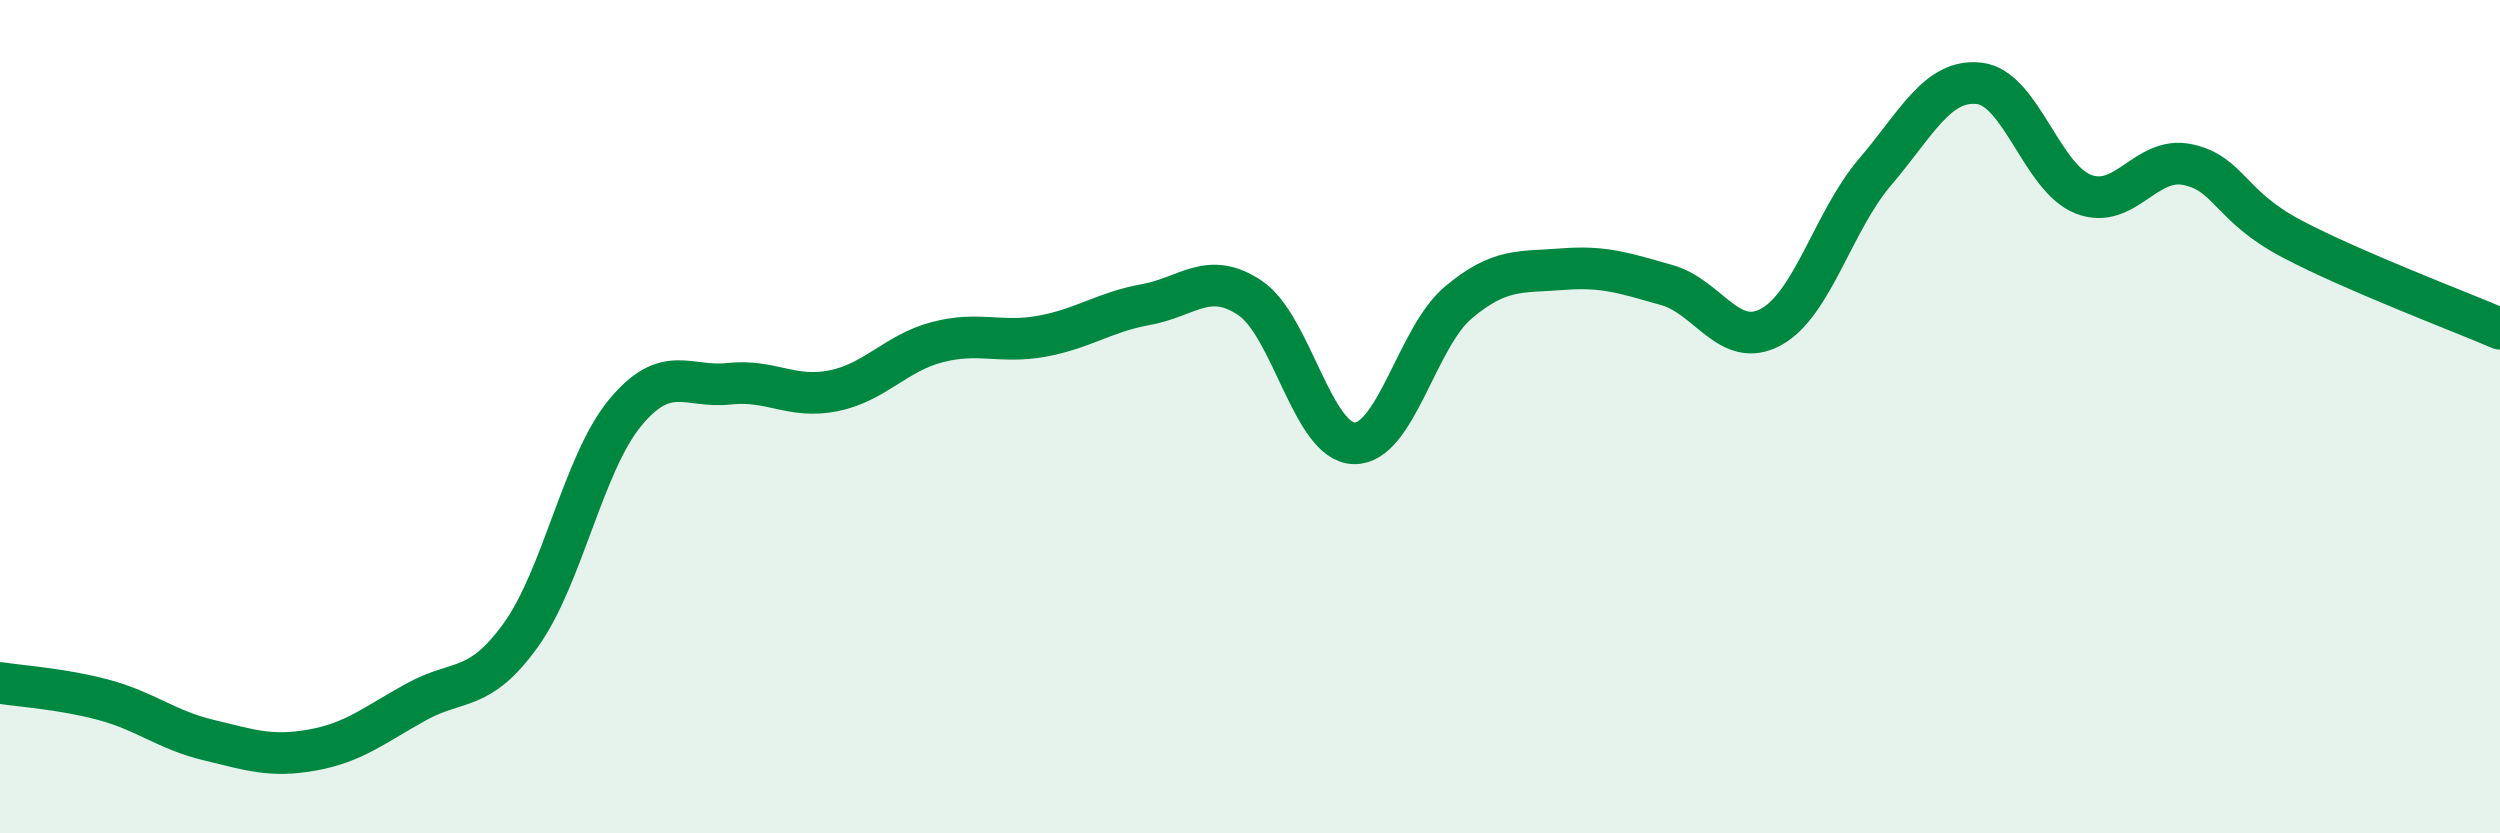 
    <svg width="60" height="20" viewBox="0 0 60 20" xmlns="http://www.w3.org/2000/svg">
      <path
        d="M 0,16.39 C 0.5,16.47 1.5,16.53 2.5,16.8 C 3.5,17.07 4,17.52 5,17.76 C 6,18 6.5,18.18 7.5,18 C 8.5,17.82 9,17.39 10,16.84 C 11,16.29 11.5,16.63 12.5,15.24 C 13.5,13.85 14,11.12 15,9.91 C 16,8.7 16.5,9.32 17.5,9.21 C 18.5,9.1 19,9.58 20,9.38 C 21,9.18 21.5,8.47 22.5,8.21 C 23.5,7.95 24,8.25 25,8.07 C 26,7.89 26.5,7.49 27.5,7.31 C 28.5,7.13 29,6.48 30,7.15 C 31,7.82 31.5,10.62 32.5,10.64 C 33.5,10.66 34,8.1 35,7.26 C 36,6.42 36.5,6.54 37.5,6.46 C 38.5,6.38 39,6.56 40,6.84 C 41,7.12 41.5,8.39 42.5,7.85 C 43.5,7.31 44,5.3 45,4.13 C 46,2.96 46.5,1.89 47.5,2 C 48.5,2.11 49,4.27 50,4.66 C 51,5.05 51.5,3.74 52.5,3.95 C 53.5,4.16 53.5,4.94 55,5.73 C 56.5,6.52 59,7.46 60,7.89L60 20L0 20Z"
        fill="#008740"
        opacity="0.1"
        stroke-linecap="round"
        stroke-linejoin="round"
      />
      <path
        d="M 0,16.39 C 0.5,16.47 1.5,16.53 2.5,16.8 C 3.5,17.07 4,17.52 5,17.76 C 6,18 6.5,18.18 7.5,18 C 8.5,17.82 9,17.39 10,16.84 C 11,16.29 11.5,16.63 12.5,15.24 C 13.5,13.85 14,11.12 15,9.91 C 16,8.7 16.5,9.32 17.5,9.21 C 18.5,9.1 19,9.58 20,9.38 C 21,9.18 21.5,8.47 22.5,8.21 C 23.5,7.95 24,8.25 25,8.07 C 26,7.89 26.5,7.49 27.5,7.31 C 28.5,7.13 29,6.48 30,7.15 C 31,7.82 31.5,10.62 32.5,10.64 C 33.5,10.66 34,8.1 35,7.26 C 36,6.42 36.5,6.54 37.5,6.46 C 38.5,6.38 39,6.56 40,6.84 C 41,7.12 41.5,8.39 42.5,7.85 C 43.5,7.31 44,5.3 45,4.13 C 46,2.96 46.5,1.89 47.5,2 C 48.5,2.11 49,4.27 50,4.66 C 51,5.05 51.5,3.74 52.5,3.95 C 53.5,4.16 53.5,4.94 55,5.73 C 56.5,6.52 59,7.46 60,7.89"
        stroke="#008740"
        stroke-width="1"
        fill="none"
        stroke-linecap="round"
        stroke-linejoin="round"
      />
    </svg>
  